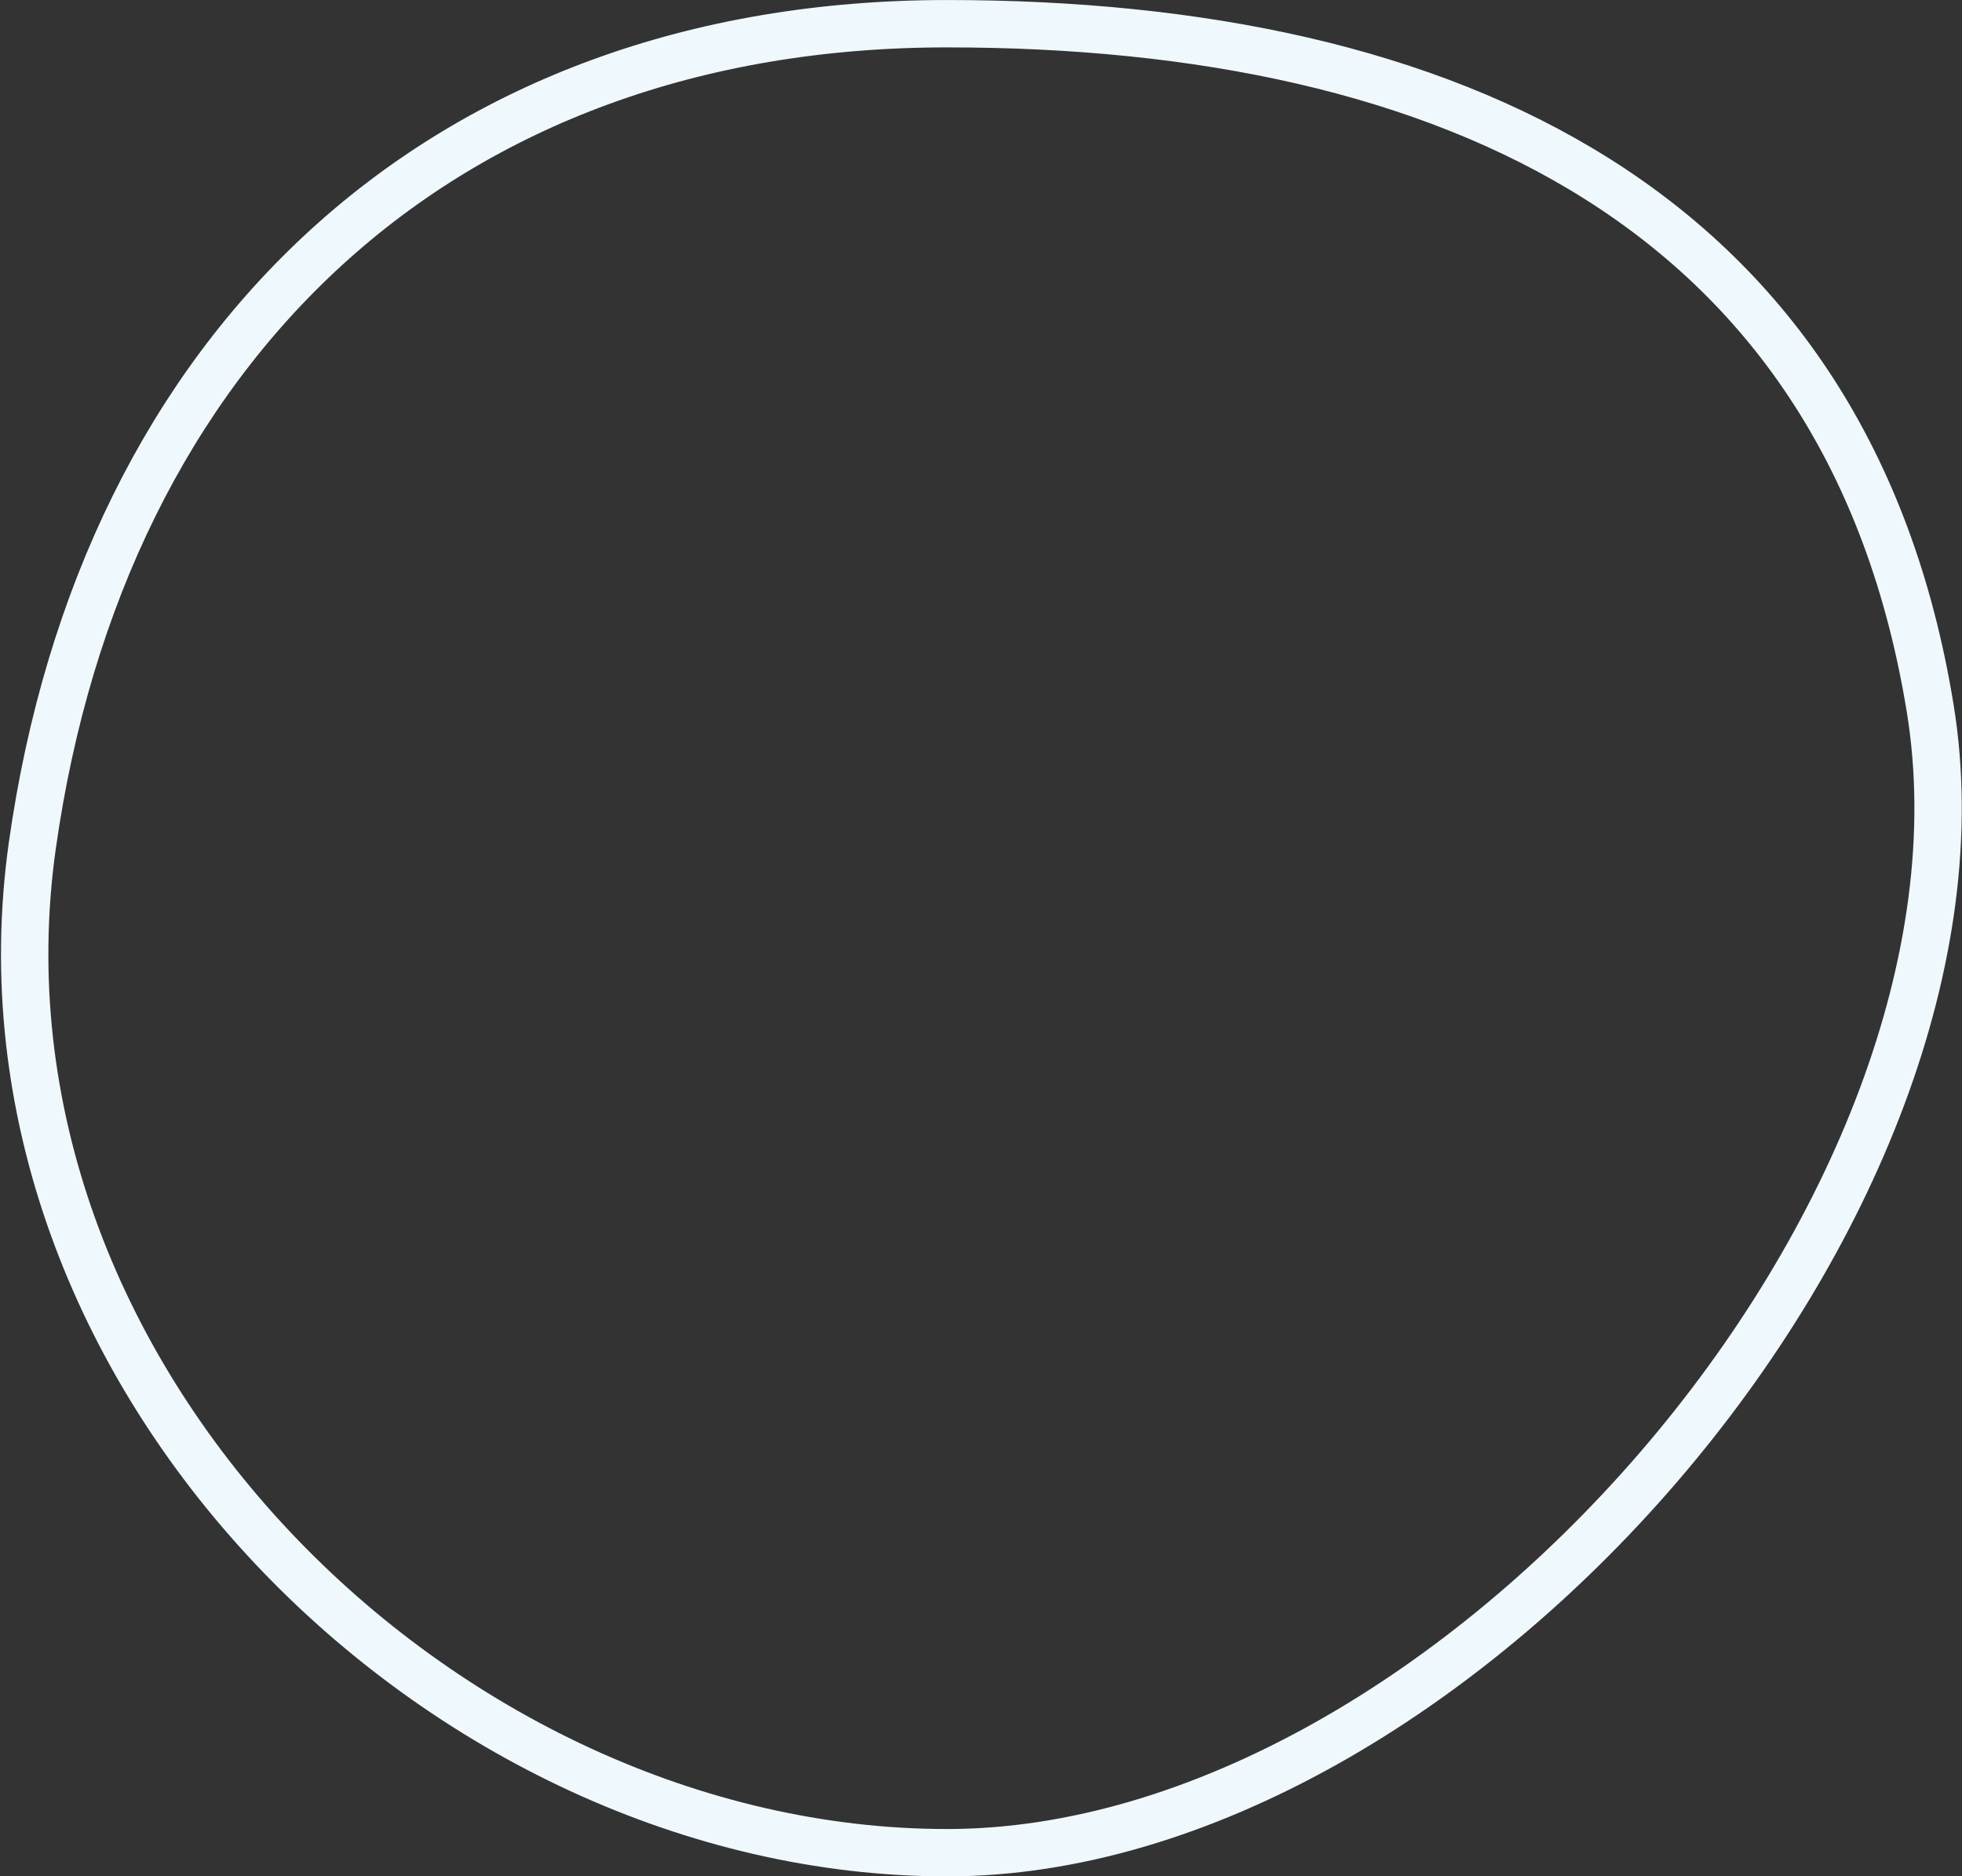 <svg xmlns="http://www.w3.org/2000/svg" width="82.827" height="79.231" viewBox="0 0 82.827 79.231">
  <rect x="0" y="0" width="82.827" height="79.231" fill="#333333" stroke="none"/>
  <path id="Path_75691" data-name="Path 75691" d="M-407.35,578.224c3.415,21.015-20.178,48.311-41.505,48.311s-41.768-20.2-38.616-42.531c2.982-21.117,17.289-34.7,38.616-34.7S-410.771,557.173-407.35,578.224Z" transform="translate(488.836 -548.303)" fill="none" stroke="#eff8fc" stroke-miterlimit="10" stroke-width="2" fill-rule="evenodd"/>
</svg>
